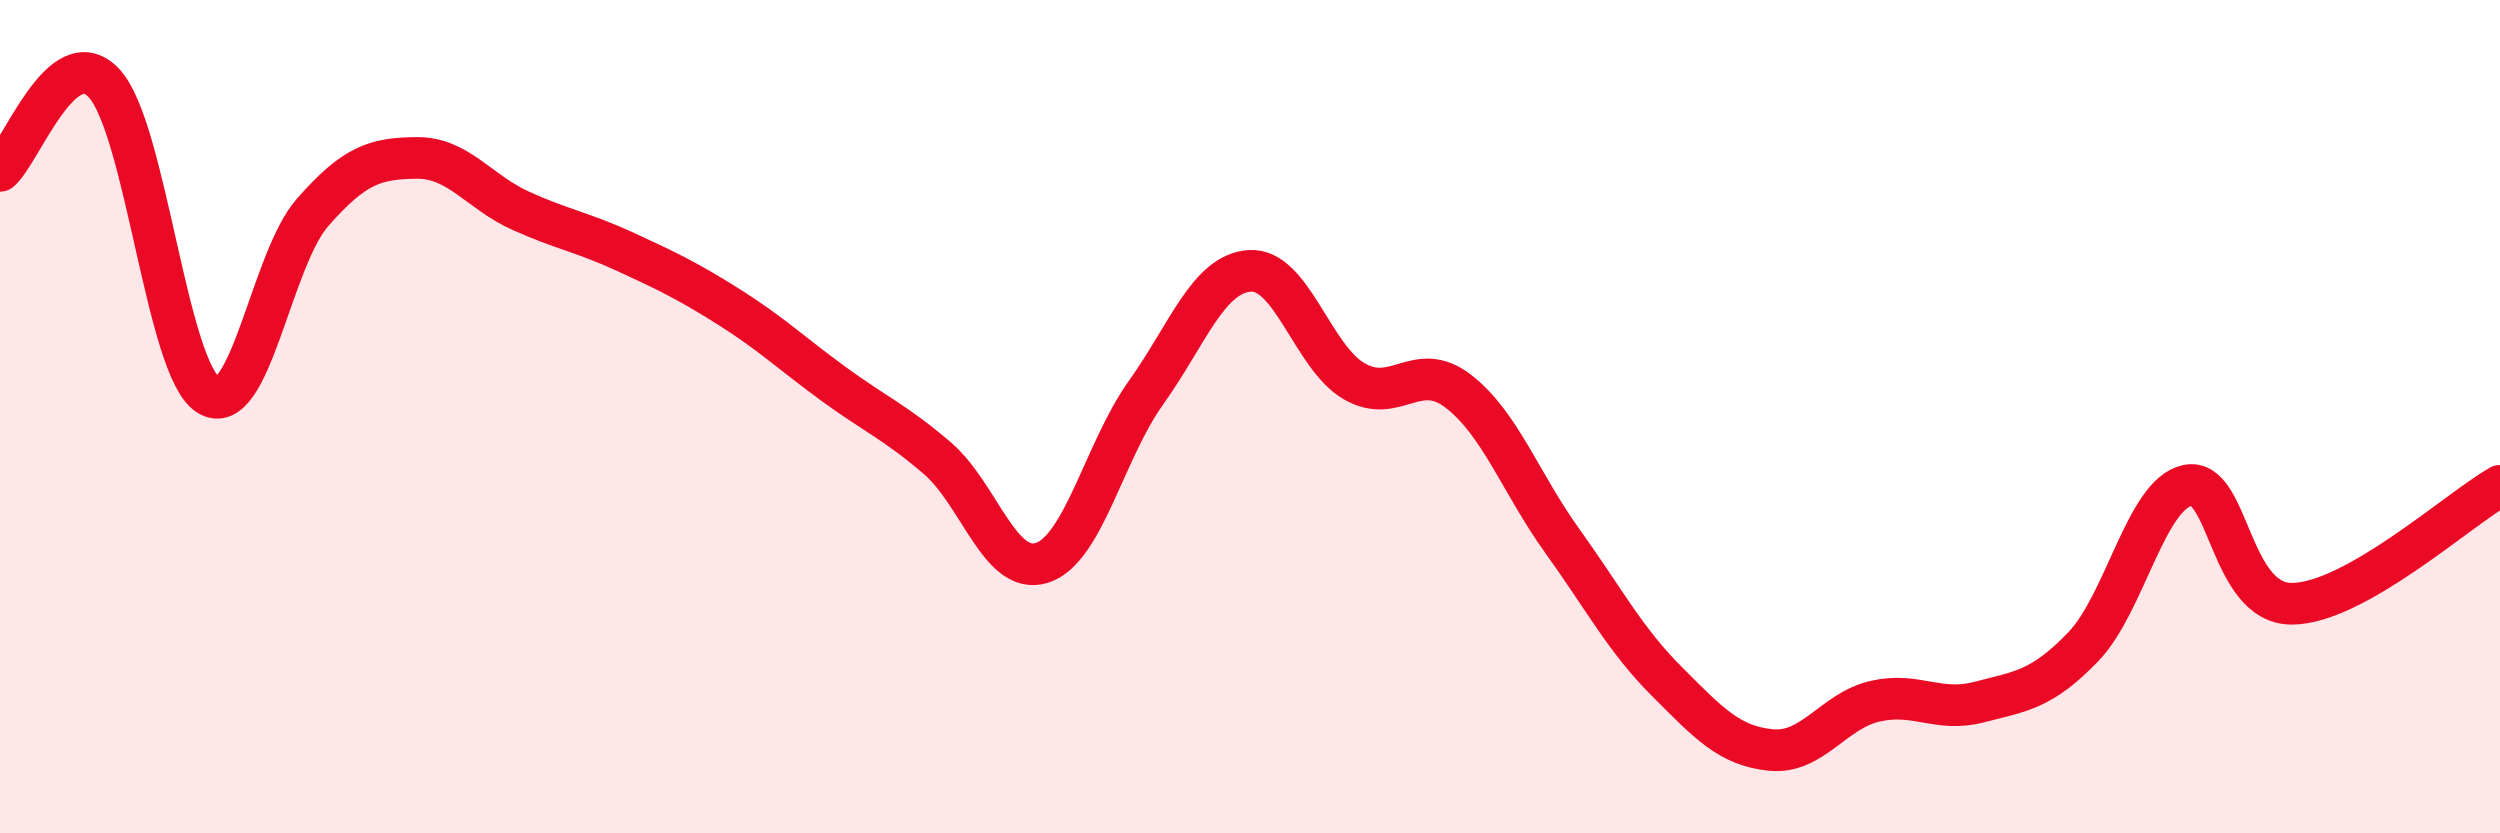 
    <svg width="60" height="20" viewBox="0 0 60 20" xmlns="http://www.w3.org/2000/svg">
      <path
        d="M 0,4.1 C 0.5,3.68 1.5,0.92 2.5,2 C 3.5,3.08 4,8.86 5,9.48 C 6,10.1 6.5,6.24 7.5,5.1 C 8.5,3.96 9,3.8 10,3.79 C 11,3.78 11.5,4.61 12.5,5.06 C 13.5,5.51 14,5.58 15,6.04 C 16,6.5 16.5,6.74 17.5,7.37 C 18.5,8 19,8.48 20,9.21 C 21,9.94 21.5,10.14 22.5,11 C 23.5,11.86 24,13.82 25,13.51 C 26,13.2 26.5,10.83 27.5,9.43 C 28.5,8.03 29,6.56 30,6.5 C 31,6.44 31.5,8.57 32.5,9.15 C 33.5,9.73 34,8.62 35,9.39 C 36,10.16 36.5,11.6 37.5,12.99 C 38.5,14.38 39,15.35 40,16.35 C 41,17.35 41.5,17.9 42.5,18 C 43.5,18.1 44,17.06 45,16.83 C 46,16.6 46.5,17.11 47.5,16.85 C 48.5,16.59 49,16.56 50,15.52 C 51,14.48 51.5,11.86 52.5,11.65 C 53.5,11.44 53.5,14.49 55,14.49 C 56.5,14.49 59,12.23 60,11.66L60 20L0 20Z"
        fill="#EB0A25"
        opacity="0.1"
        stroke-linecap="round"
        stroke-linejoin="round"
      />
      <path
        d="M 0,4.1 C 0.5,3.68 1.5,0.92 2.5,2 C 3.5,3.08 4,8.86 5,9.48 C 6,10.1 6.5,6.24 7.5,5.1 C 8.5,3.96 9,3.8 10,3.79 C 11,3.78 11.5,4.61 12.5,5.06 C 13.5,5.51 14,5.58 15,6.04 C 16,6.5 16.5,6.74 17.5,7.37 C 18.5,8 19,8.48 20,9.21 C 21,9.94 21.5,10.14 22.5,11 C 23.5,11.86 24,13.82 25,13.51 C 26,13.2 26.5,10.83 27.5,9.43 C 28.5,8.03 29,6.56 30,6.5 C 31,6.44 31.5,8.57 32.5,9.15 C 33.5,9.73 34,8.62 35,9.39 C 36,10.16 36.5,11.6 37.5,12.99 C 38.5,14.38 39,15.35 40,16.35 C 41,17.35 41.5,17.9 42.5,18 C 43.5,18.1 44,17.06 45,16.83 C 46,16.6 46.5,17.11 47.5,16.85 C 48.5,16.59 49,16.56 50,15.52 C 51,14.48 51.5,11.86 52.5,11.65 C 53.5,11.44 53.5,14.49 55,14.49 C 56.5,14.49 59,12.23 60,11.66"
        stroke="#EB0A25"
        stroke-width="1"
        fill="none"
        stroke-linecap="round"
        stroke-linejoin="round"
      />
    </svg>
  